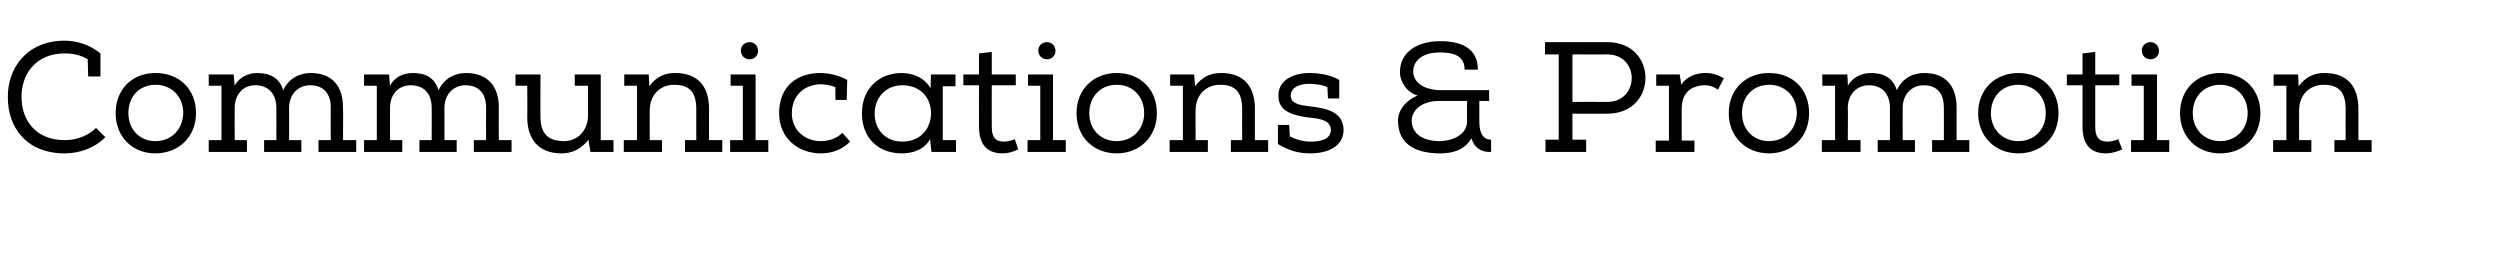 <?xml version="1.0" standalone="no"?><!DOCTYPE svg PUBLIC "-//W3C//DTD SVG 1.1//EN" "http://www.w3.org/Graphics/SVG/1.1/DTD/svg11.dtd"><svg xmlns="http://www.w3.org/2000/svg" version="1.1" width="510.2px" height="52px" viewBox="0 -1 510.2 52" style="top:-1px"><desc>Communications &amp; Promotion</desc><defs/><g id="Polygon18657"><path d="m13.2 30.3c-7.9 0-11.6-5.4-11.6-11.4c-.1-5.9 3.8-11.6 11.6-11.6c2.6 0 5.2.9 7.3 2.6c0 1.5 0 3.1 0 4.7c-.02-.01-2.5 0-2.5 0c0 0-.11-3.46-.1-3.5c-1.5-.9-3-1.2-4.7-1.2c-6 0-8.9 4.4-8.8 9c0 4.5 2.8 8.7 8.8 8.7c2.3 0 4.7-.8 6.4-2.5c0 0 1.9 1.9 1.9 1.9c-2.2 2.2-5.2 3.3-8.3 3.3zm18.5-16.4c4.9 0 8.3 3.3 8.3 8.2c0 4.8-3.5 8.2-8.3 8.2c-4.7 0-8.1-3.4-8.1-8.2c0-4.9 3.4-8.2 8.1-8.2zm.1 2.4c-3.3 0-5.6 2.3-5.6 5.8c0 3.3 2.3 5.7 5.5 5.7c3.3 0 5.6-2.4 5.7-5.7c0-3.5-2.5-5.8-5.6-5.8zm10.8-2.1l5.1 0c0 0 .17 2.31.2 2.3c.9-1.8 2.8-2.6 4.6-2.6c2.5 0 4.5.9 5.3 3.5c1.2-2.5 3.4-3.5 5.6-3.5c4.4 0 6.6 2.7 6.6 7c.05.03 0 6.7 0 6.7l2.7 0l0 2.4l-7.7 0l0-2.4l2.5 0c0 0-.04-6.67 0-6.7c0-2.6-1.3-4.5-4.2-4.5c-2.6 0-4.3 2-4.3 4.6c.01-.01 0 6.6 0 6.6l2.5 0l0 2.4l-7.6 0l0-2.4l2.5 0c0 0 .02-6.61 0-6.6c0-2.7-1.5-4.6-4.3-4.6c-2.6 0-4.2 2-4.2 4.6c-.03-.01 0 6.6 0 6.6l2.5 0l0 2.4l-7.8 0l0-2.4l2.6 0l0-11.1l-2.6 0l0-2.3zm31.7 0l5.1 0c0 0 .18 2.31.2 2.3c.9-1.8 2.8-2.6 4.6-2.6c2.6 0 4.5.9 5.3 3.5c1.2-2.5 3.4-3.5 5.6-3.5c4.4 0 6.7 2.7 6.7 7c-.04.03 0 6.7 0 6.7l2.6 0l0 2.4l-7.7 0l0-2.4l2.5 0c0 0-.03-6.67 0-6.7c0-2.6-1.3-4.5-4.2-4.5c-2.6 0-4.3 2-4.3 4.6c.02-.01 0 6.6 0 6.6l2.5 0l0 2.4l-7.6 0l0-2.4l2.5 0c0 0 .03-6.61 0-6.6c0-2.7-1.4-4.6-4.3-4.6c-2.6 0-4.2 2-4.2 4.6c-.02-.01 0 6.6 0 6.6l2.5 0l0 2.4l-7.8 0l0-2.4l2.6 0l0-11.1l-2.6 0l0-2.3zm45.8 13.3c-1.5 1.9-3.3 2.8-5.5 2.8c-4.7 0-7-2.9-7-7.4c.05-.02 0-6.4 0-6.4l-2.4 0l0-2.3l5.1 0c0 0-.03 8.65 0 8.6c0 3.3 1.4 5 4.8 5c2.9 0 4.9-2.3 4.9-5.2c-.03.02 0-6.1 0-6.1l-2.7 0l0-2.3l5.3 0l0 13.4l2.6 0l0 2.4l-4.7 0c0 0-.44-2.54-.4-2.5zm7.2 2.5l0-2.4l2.7 0l0-11.1l-2.6 0l0-2.3l5 0c0 0 .11 2.44.1 2.4c1.5-2 3.2-2.7 5.3-2.7c4.6 0 6.9 2.7 6.9 7.3c0 .05 0 6.4 0 6.4l2.7 0l0 2.4l-7.6 0l0-2.4l2.3 0c0 0-.02-6.32 0-6.3c0-3.4-1.3-5-4.5-5c-2.9 0-5 2.1-5 5.2c-.02-.03 0 6.1 0 6.1l2.5 0l0 2.4l-7.8 0zm25.7-22.4c.8 0 1.7.6 1.7 1.8c0 1.1-.9 1.7-1.7 1.7c-.9 0-1.8-.6-1.8-1.8c0-1.1.9-1.7 1.8-1.7zm1.2 20l2.6 0l0 2.4l-7.8 0l0-2.4l2.6 0l0-11.1l-2.5 0l0-2.3l5.1 0l0 13.4zm13.3 2.7c-4.5 0-8.5-3-8.5-8.2c0-5.7 3.9-8.2 8.4-8.2c1.9 0 3.8.5 5.5 1.4c0 .03-.1 4.1-.1 4.1l-2.3 0c0 0-.04-2.63 0-2.6c-.9-.4-2.2-.6-3.1-.6c-3.4.1-5.8 2.4-5.8 5.9c0 3.6 2.8 5.7 5.9 5.7c1.5 0 3.3-.5 4.4-1.7c0 0 1.6 1.8 1.6 1.8c-1.7 1.7-3.8 2.4-6 2.4zm27.6-.3l-5 0c0 0-.28-2.58-.3-2.6c-1.2 2.2-3.6 2.9-5.8 2.9c-4.6 0-8.1-3-8.1-8.2c0-5.1 3.6-8.2 8.1-8.2c2.4 0 4.7 1 5.9 3.1c-.01-.04.1-2.8.1-2.8l5 0l0 2.4l-2.6 0l0 11l2.7 0l0 2.4zm-5.1-7.9c0-3-2-5.7-5.9-5.7c-3.1 0-5.6 2.3-5.6 5.8c0 3.5 2.5 5.7 5.6 5.7c3.8 0 5.9-2.7 5.9-5.8zm12.4-7.9l4.9 0l0 2.2l-4.9 0c0 0-.03 8.5 0 8.5c0 1.9.6 3 2.5 3c.7 0 1.5-.2 2.2-.5c0 0 .7 2.1.7 2.1c-1.1.5-2.1.8-3.2.8c-3.3 0-4.8-2-4.8-5.4c-.03 0 0-8.5 0-8.5l-3.2 0l0-2.2l3.2 0l0-4.3l2.6-.3l0 4.6zm11.3-6.6c.8 0 1.7.6 1.7 1.8c0 1.1-.9 1.7-1.7 1.7c-.9 0-1.8-.6-1.8-1.8c0-1.1.9-1.7 1.8-1.7zm1.2 20l2.6 0l0 2.4l-7.8 0l0-2.4l2.6 0l0-11.1l-2.5 0l0-2.3l5.1 0l0 13.4zm13-13.7c4.8 0 8.2 3.3 8.2 8.2c0 4.8-3.5 8.2-8.2 8.2c-4.8 0-8.2-3.4-8.2-8.2c0-4.9 3.5-8.2 8.2-8.2zm0 2.4c-3.2 0-5.6 2.3-5.6 5.8c0 3.3 2.3 5.7 5.6 5.7c3.2 0 5.6-2.4 5.6-5.7c0-3.5-2.4-5.8-5.6-5.8zm10.8 13.7l0-2.4l2.7 0l0-11.1l-2.6 0l0-2.3l4.9 0c0 0 .2 2.44.2 2.4c1.5-2 3.2-2.7 5.3-2.7c4.6 0 6.9 2.7 6.9 7.3c-.01.05 0 6.4 0 6.4l2.7 0l0 2.4l-7.6 0l0-2.4l2.3 0c0 0-.03-6.32 0-6.3c0-3.4-1.3-5-4.5-5c-2.9 0-5 2.1-5 5.2c-.03-.03 0 6.1 0 6.1l2.5 0l0 2.4l-7.8 0zm34.6-14.7c.04-.04 0 3.8 0 3.8l-2.3 0c0 0-.09-2.33-.1-2.3c-.9-.5-2.7-.7-3.7-.7c-2.1 0-3.8.8-3.8 2.5c.1 1.6 2 1.9 4 2.1c2.9.4 6.8.9 6.8 4.9c-.1 3.3-3.2 4.7-6.8 4.7c-2.5 0-4.4-.6-6.6-1.9c0 .02 0-3.9 0-3.9l2.3 0c0 0 .13 2.35.1 2.3c1.3.7 2.8 1.1 4.3 1.1c1.6 0 4.1-.3 4.1-2.4c0-1.8-1.9-2.3-4.4-2.5c-3-.4-6.3-1.1-6.3-4.4c-.1-3.4 3.3-4.7 6.3-4.7c2.1 0 4.4.4 6.1 1.4zm20.6-5.6c-3.9 0-5.5 1.9-5.5 3.9c.1 2.9 3.3 3.8 5.5 3.8c.02-.02 10 0 10 0l0 2.2l-2 0c0 0-.01 4.21 0 4.2c0 1.9.5 3.7 2.4 3.7c0 0 0 2.5 0 2.5c-1.7.1-3.4-.6-4-2.8c-1.5 2.6-4.1 3.1-6.4 3.1c-5.2 0-8.6-2-8.6-6.7c0-2.3 1.9-4.3 4-5.1c-2.1-.6-3.6-2.7-3.6-4.8c0-4.1 3.6-6.3 8.2-6.3c3.8 0 7.7 1.1 7.7 5.8c-.03.05-2.7 0-2.7 0c0 0 .04-.02 0 0c0-2.9-2.4-3.5-5-3.5zm-.2 9.9c-3.8 0-5.6 2.1-5.6 4c0 2.6 2.2 4.2 5.7 4.2c2.1 0 5.6-1 5.6-4.1c-.04.04 0-4.1 0-4.1c0 0-5.67.02-5.7 0zm30 7.9l0 2.5l-8.3 0l0-2.5l2.7 0l0-17.4l-2.8 0l0-2.5c0 0 12.73-.02 12.7 0c5.2 0 7.8 3.6 7.8 7.3c0 3.7-2.6 7.3-7.8 7.3c.03.04-7.1 0-7.1 0l0 5.3l2.8 0zm9.3-12.6c0-2.4-1.7-4.8-5-4.8c.03.04-7.1 0-7.1 0l0 9.7c0 0 7.13-.02 7.1 0c3.3 0 5-2.4 5-4.9zm10.1 1.4c1.1-1.7 3-2.4 5-2.4c1.4 0 2.6.4 3.7 1.1c0 0-1.2 2.3-1.2 2.3c-.8-.6-1.7-.9-2.7-.9c-3 .1-4.7 1.7-4.7 4.8c0-.05 0 6.5 0 6.5l2.6 0l0 2.3l-7.9 0l0-2.3l2.7 0l0-11.2l-2.6 0l0-2.3l4.8 0c0 0 .33 2.12.3 2.1zm17.9-2.4c4.9 0 8.2 3.3 8.2 8.2c0 4.8-3.4 8.2-8.2 8.2c-4.7 0-8.2-3.4-8.2-8.2c0-4.9 3.5-8.2 8.2-8.2zm.1 2.4c-3.3 0-5.6 2.3-5.6 5.8c0 3.3 2.3 5.7 5.5 5.7c3.3 0 5.6-2.4 5.7-5.7c0-3.5-2.5-5.8-5.6-5.8zm10.8-2.1l5.1 0c0 0 .15 2.31.1 2.3c1-1.8 2.9-2.6 4.7-2.6c2.5 0 4.5.9 5.3 3.5c1.2-2.5 3.3-3.5 5.6-3.5c4.4 0 6.6 2.7 6.6 7c.02.03 0 6.7 0 6.7l2.6 0l0 2.4l-7.6 0l0-2.4l2.4 0c0 0 .03-6.67 0-6.7c0-2.6-1.2-4.5-4.1-4.5c-2.6 0-4.3 2-4.3 4.6c-.02-.01 0 6.6 0 6.6l2.5 0l0 2.4l-7.6 0l0-2.4l2.5 0c0 0-.01-6.61 0-6.6c0-2.7-1.5-4.6-4.3-4.6c-2.6 0-4.3 2-4.3 4.6c.05-.01 0 6.6 0 6.6l2.6 0l0 2.4l-7.9 0l0-2.4l2.7 0l0-11.1l-2.6 0l0-2.3zm40-.3c4.8 0 8.2 3.3 8.2 8.2c0 4.8-3.4 8.2-8.2 8.2c-4.7 0-8.2-3.4-8.2-8.2c0-4.9 3.5-8.2 8.2-8.2zm0 2.4c-3.2 0-5.6 2.3-5.6 5.8c0 3.3 2.4 5.7 5.6 5.7c3.3 0 5.6-2.4 5.6-5.7c0-3.5-2.4-5.8-5.6-5.8zm15.7-2.1l4.9 0l0 2.2l-4.9 0c0 0-.02 8.5 0 8.5c0 1.9.6 3 2.5 3c.7 0 1.5-.2 2.2-.5c0 0 .8 2.1.8 2.1c-1.2.5-2.2.8-3.3.8c-3.3 0-4.8-2-4.8-5.4c-.01 0 0-8.5 0-8.5l-3.2 0l0-2.2l3.2 0l0-4.3l2.6-.3l0 4.6zm11.3-6.6c.8 0 1.7.6 1.7 1.8c0 1.1-.9 1.7-1.7 1.7c-.9 0-1.8-.6-1.8-1.8c0-1.1.9-1.7 1.8-1.7zm1.3 20l2.5 0l0 2.4l-7.8 0l0-2.4l2.6 0l0-11.1l-2.5 0l0-2.3l5.2 0l0 13.4zm12.9-13.7c4.8 0 8.2 3.3 8.2 8.2c0 4.8-3.4 8.2-8.2 8.2c-4.8 0-8.2-3.4-8.2-8.2c0-4.9 3.5-8.2 8.2-8.2zm0 2.4c-3.2 0-5.6 2.3-5.6 5.8c0 3.3 2.4 5.7 5.6 5.7c3.2 0 5.6-2.4 5.6-5.7c0-3.5-2.4-5.8-5.6-5.8zm10.8 13.7l0-2.4l2.7 0l0-11.1l-2.6 0l0-2.3l5 0c0 0 .12 2.44.1 2.4c1.5-2 3.2-2.7 5.3-2.7c4.6 0 6.9 2.7 6.9 7.3c.01.05 0 6.4 0 6.4l2.7 0l0 2.4l-7.6 0l0-2.4l2.3 0c0 0-.02-6.32 0-6.3c0-3.4-1.3-5-4.5-5c-2.9 0-5 2.1-5 5.2c-.02-.03 0 6.1 0 6.1l2.5 0l0 2.4l-7.8 0z" stroke="none" fill="#000"/></g></svg>